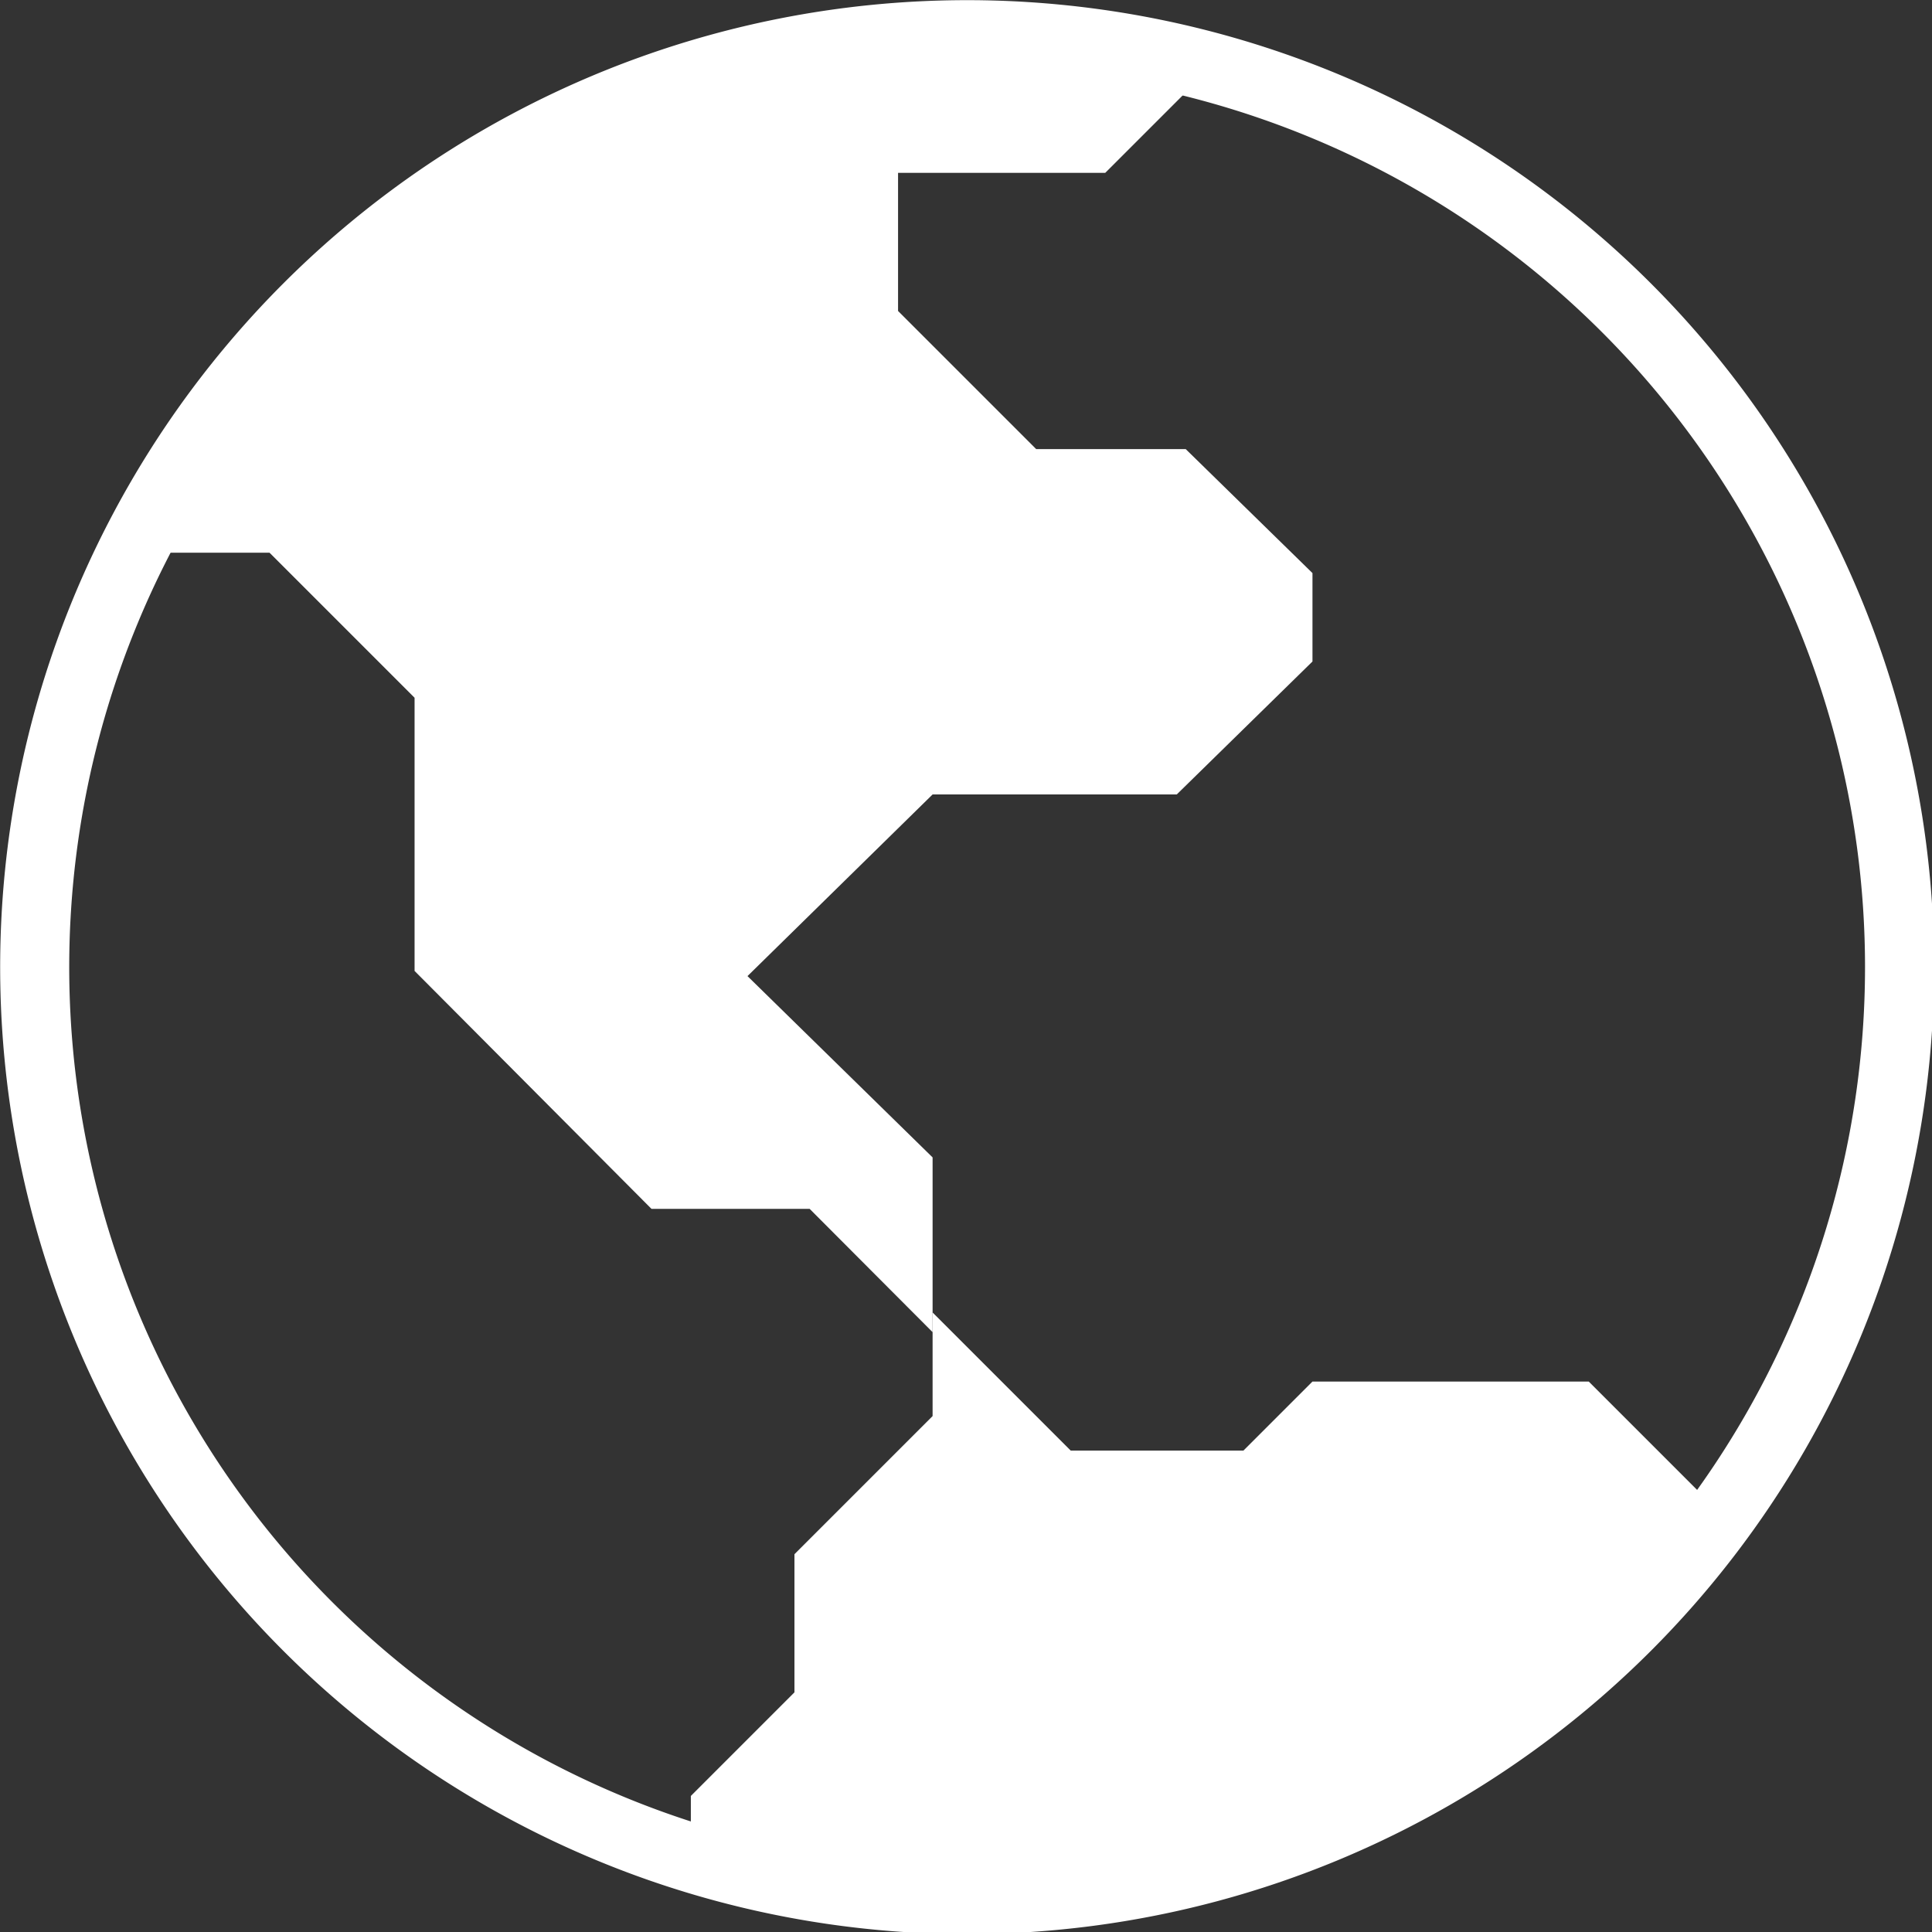 <?xml version="1.0" encoding="utf-8"?>
<svg viewBox="0 0 24 24" version="1.1" id="svg3" sodipodi:docname="language-icon.svg" width="24" height="24" inkscape:version="1.3.2 (091e20e, 2023-11-25, custom)" xmlns:inkscape="http://www.inkscape.org/namespaces/inkscape" xmlns:sodipodi="http://sodipodi.sourceforge.net/DTD/sodipodi-0.dtd" xmlns="http://www.w3.org/2000/svg" xmlns:svg="http://www.w3.org/2000/svg" xmlns:rdf="http://www.w3.org/1999/02/22-rdf-syntax-ns#" xmlns:cc="http://creativecommons.org/ns#" xmlns:dc="http://purl.org/dc/elements/1.1/">
    <rect x="0" y="0" width="24" height="24" fill="#333333" stroke="none"/>
    <defs id="defs3" />
    <sodipodi:namedview id="namedview3" pagecolor="#ffffff" bordercolor="#000000" borderopacity="0.25" inkscape:showpageshadow="2" inkscape:pageopacity="0.0" inkscape:pagecheckerboard="0" inkscape:deskcolor="#d1d1d1" showgrid="false" inkscape:zoom="17.484375" inkscape:cx="27.996425" inkscape:cy="27.996425" inkscape:window-width="2560" inkscape:window-height="1346" inkscape:window-x="-11" inkscape:window-y="-11" inkscape:window-maximized="1" inkscape:current-layer="svg3" />
    <title id="title1">mundo</title>
    <g id="globe" style="fill:#ffffff;fill-opacity:1" transform="matrix(0.429,0,0,0.429,-1.714,-1.714)">
        <path d="M 53.85,47.85 A 27,27 0 0 1 24,57.8 V 56 l 3,-3 v -4 l 4,-4 v -3 l 4,4 h 5 l 2,-2 h 8 z" id="path1" style="fill:#ffffff;fill-opacity:1" />
        <path d="m 42,20.59 v 2.56 L 38.07,27 H 31 l -5.36,5.26 5.36,5.25 v 5.06 L 27.44,39 H 22.86 L 16,32.11 V 24.2 L 11.8,20 h -4 A 27,27 0 0 1 32,5 26.55,26.55 0 0 1 39.06,5.94 L 36,9 h -6 v 4 l 4,4 h 4.33 z" id="path2" style="fill:#ffffff;fill-opacity:1" />
        <path d="M 32,60 A 28,28 0 1 1 60,32 28,28 0 0 1 32,60 Z M 32,6 A 26,26 0 1 0 58,32 26,26 0 0 0 32,6 Z" id="path3" style="fill:#ffffff;fill-opacity:1" />
    </g>
</svg>
